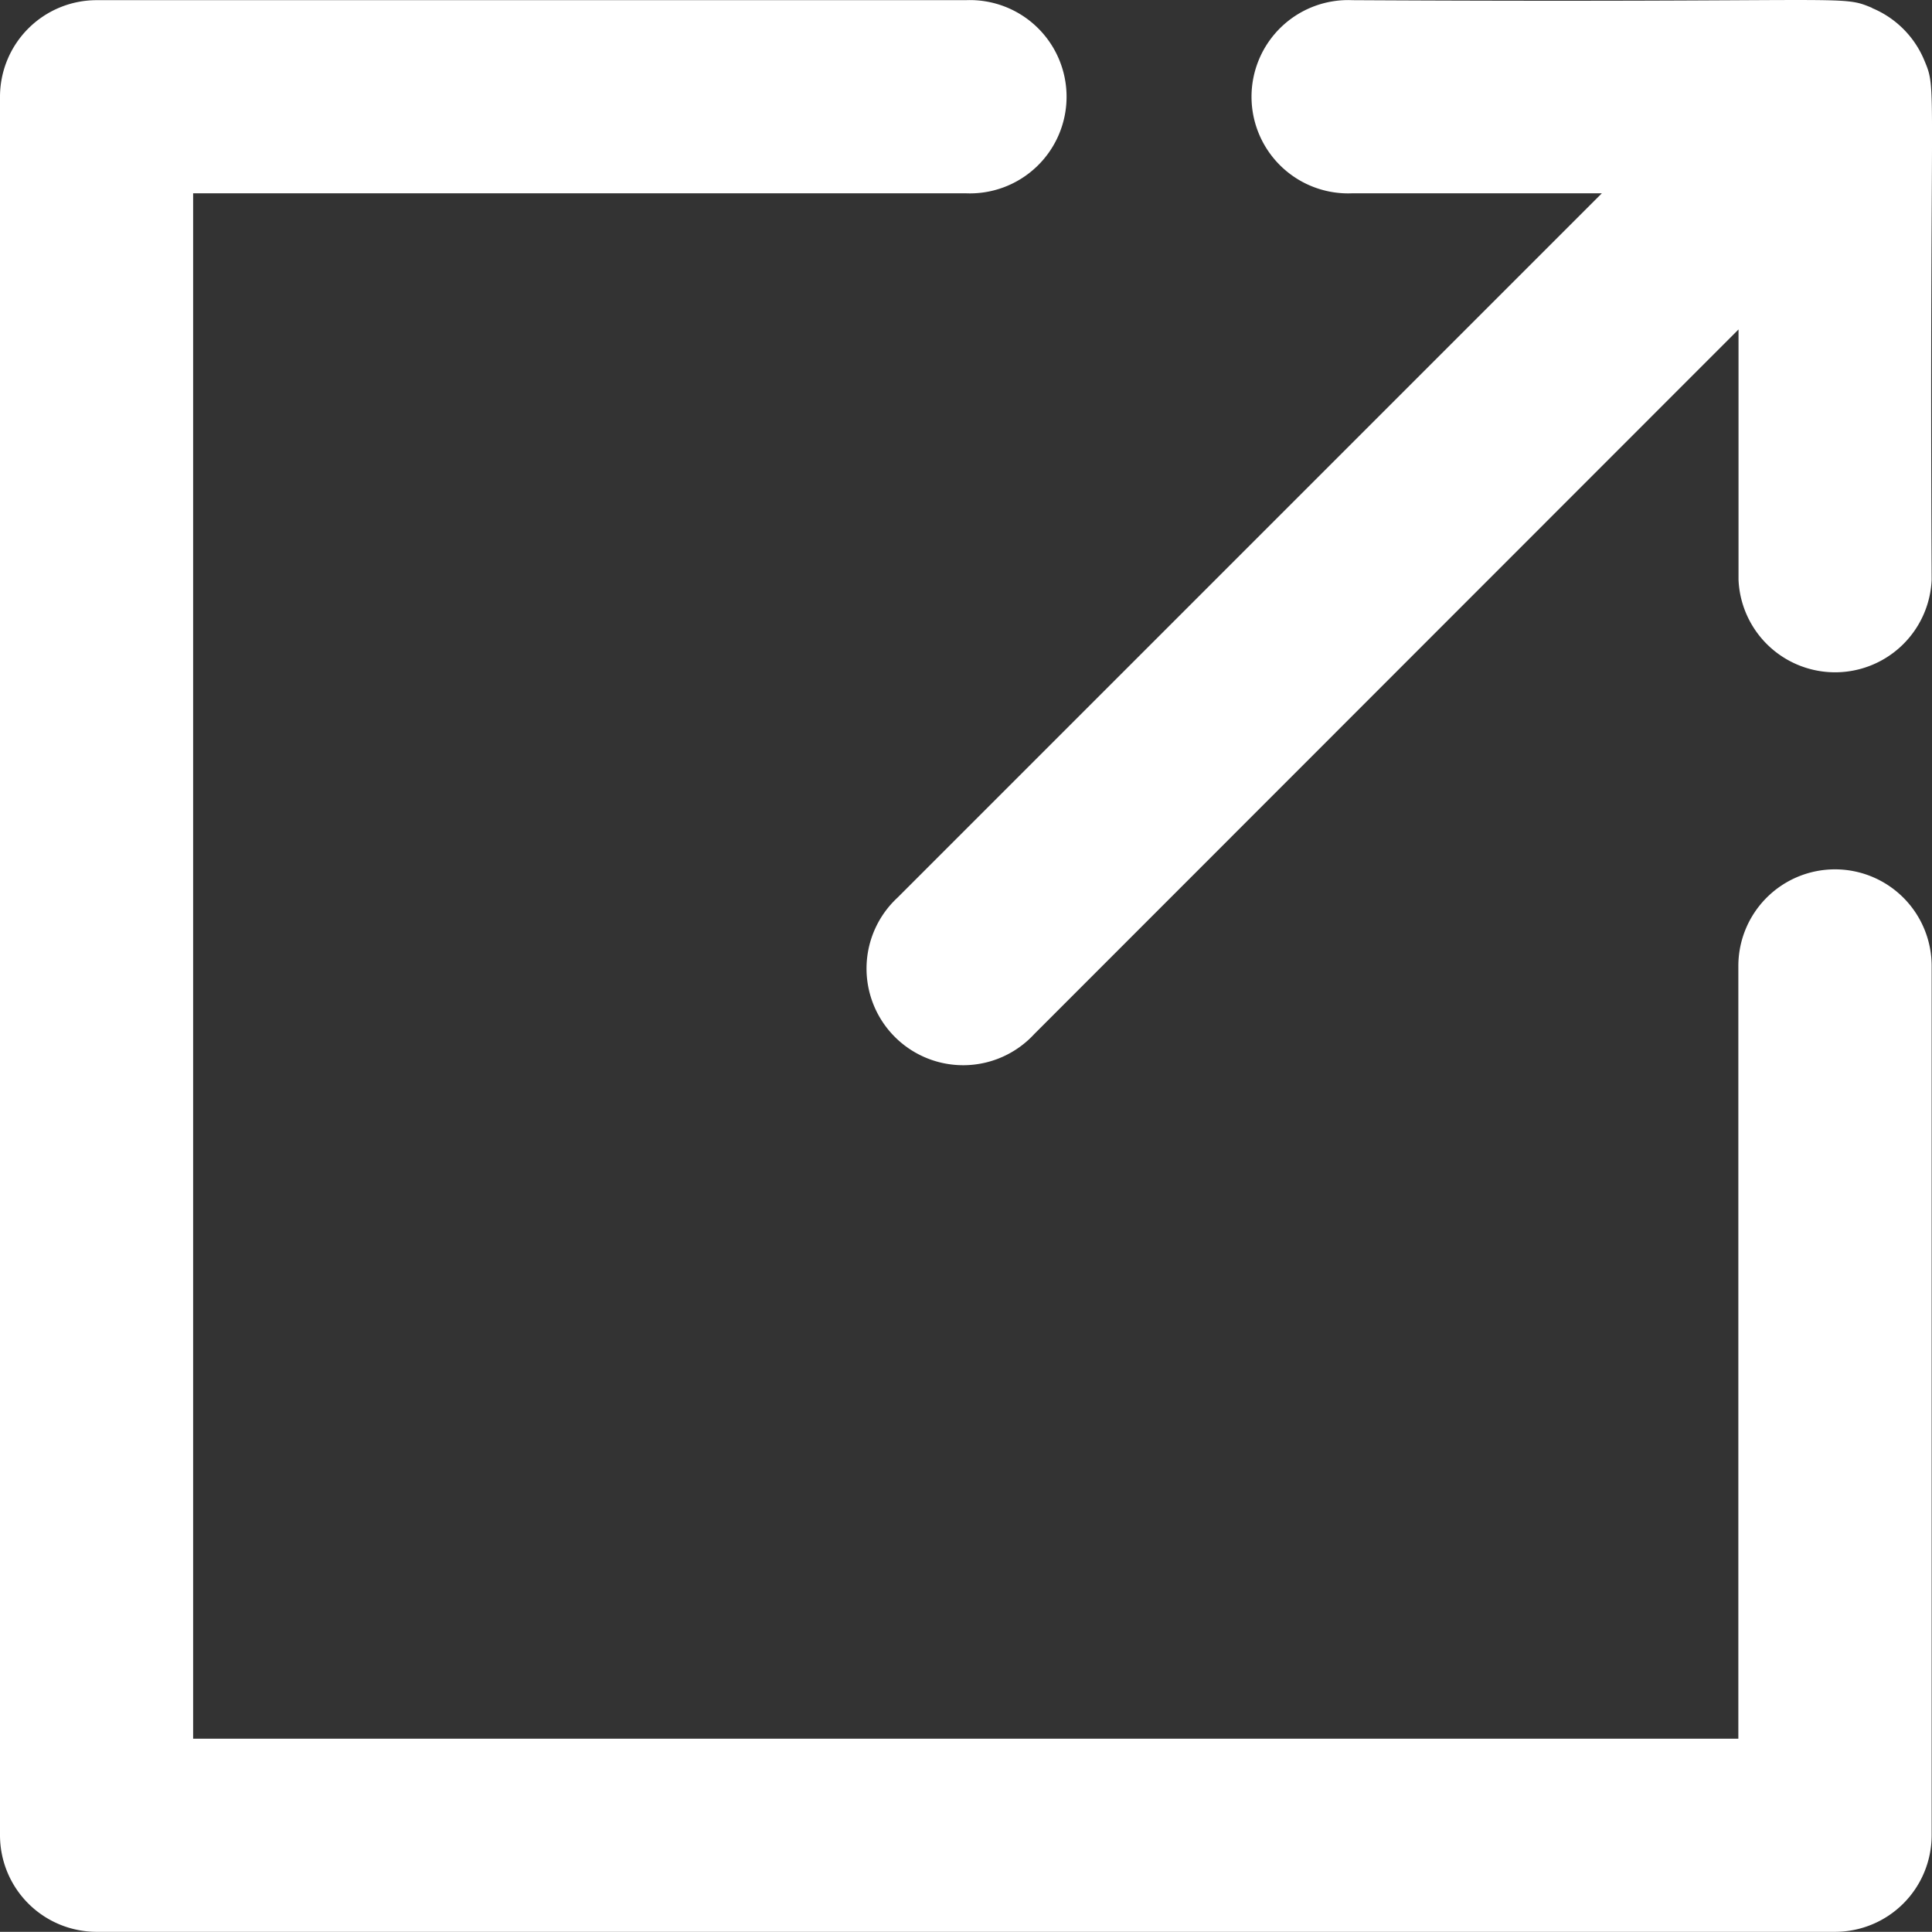 <svg xmlns="http://www.w3.org/2000/svg" width="11.154" height="11.153" viewBox="0 0 11.154 11.153">
  <rect x="0" y="0" width="11.154" height="11.153" fill="#333333" stroke="none"/>
  <g id="external" transform="translate(6.063 -1.998)">
    <path id="Trazado_166" data-name="Trazado 166" d="M12.594,7.018a.558.558,0,0,0-.558.558v4.461H3.115V3.115H7.576A.558.558,0,1,0,7.576,2H2.558A.558.558,0,0,0,2,2.558V12.594a.558.558,0,0,0,.558.558H12.594a.558.558,0,0,0,.558-.558V7.576A.558.558,0,0,0,12.594,7.018Z" transform="translate(-8.063 -0.001)" fill="#fff"/>
    <path id="Trazado_167" data-name="Trazado 167" d="M16.789,2.043c-.186-.077-.078-.028-3-.044a.558.558,0,1,0,0,1.115H15.23L11.164,7.18a.558.558,0,1,0,.789.788L16.019,3.9V5.345a.558.558,0,0,0,1.115,0c-.014-2.937.034-2.816-.043-3a.558.558,0,0,0-.3-.3Z" transform="translate(-12.045)" fill="#fff"/>
  </g>
</svg>
